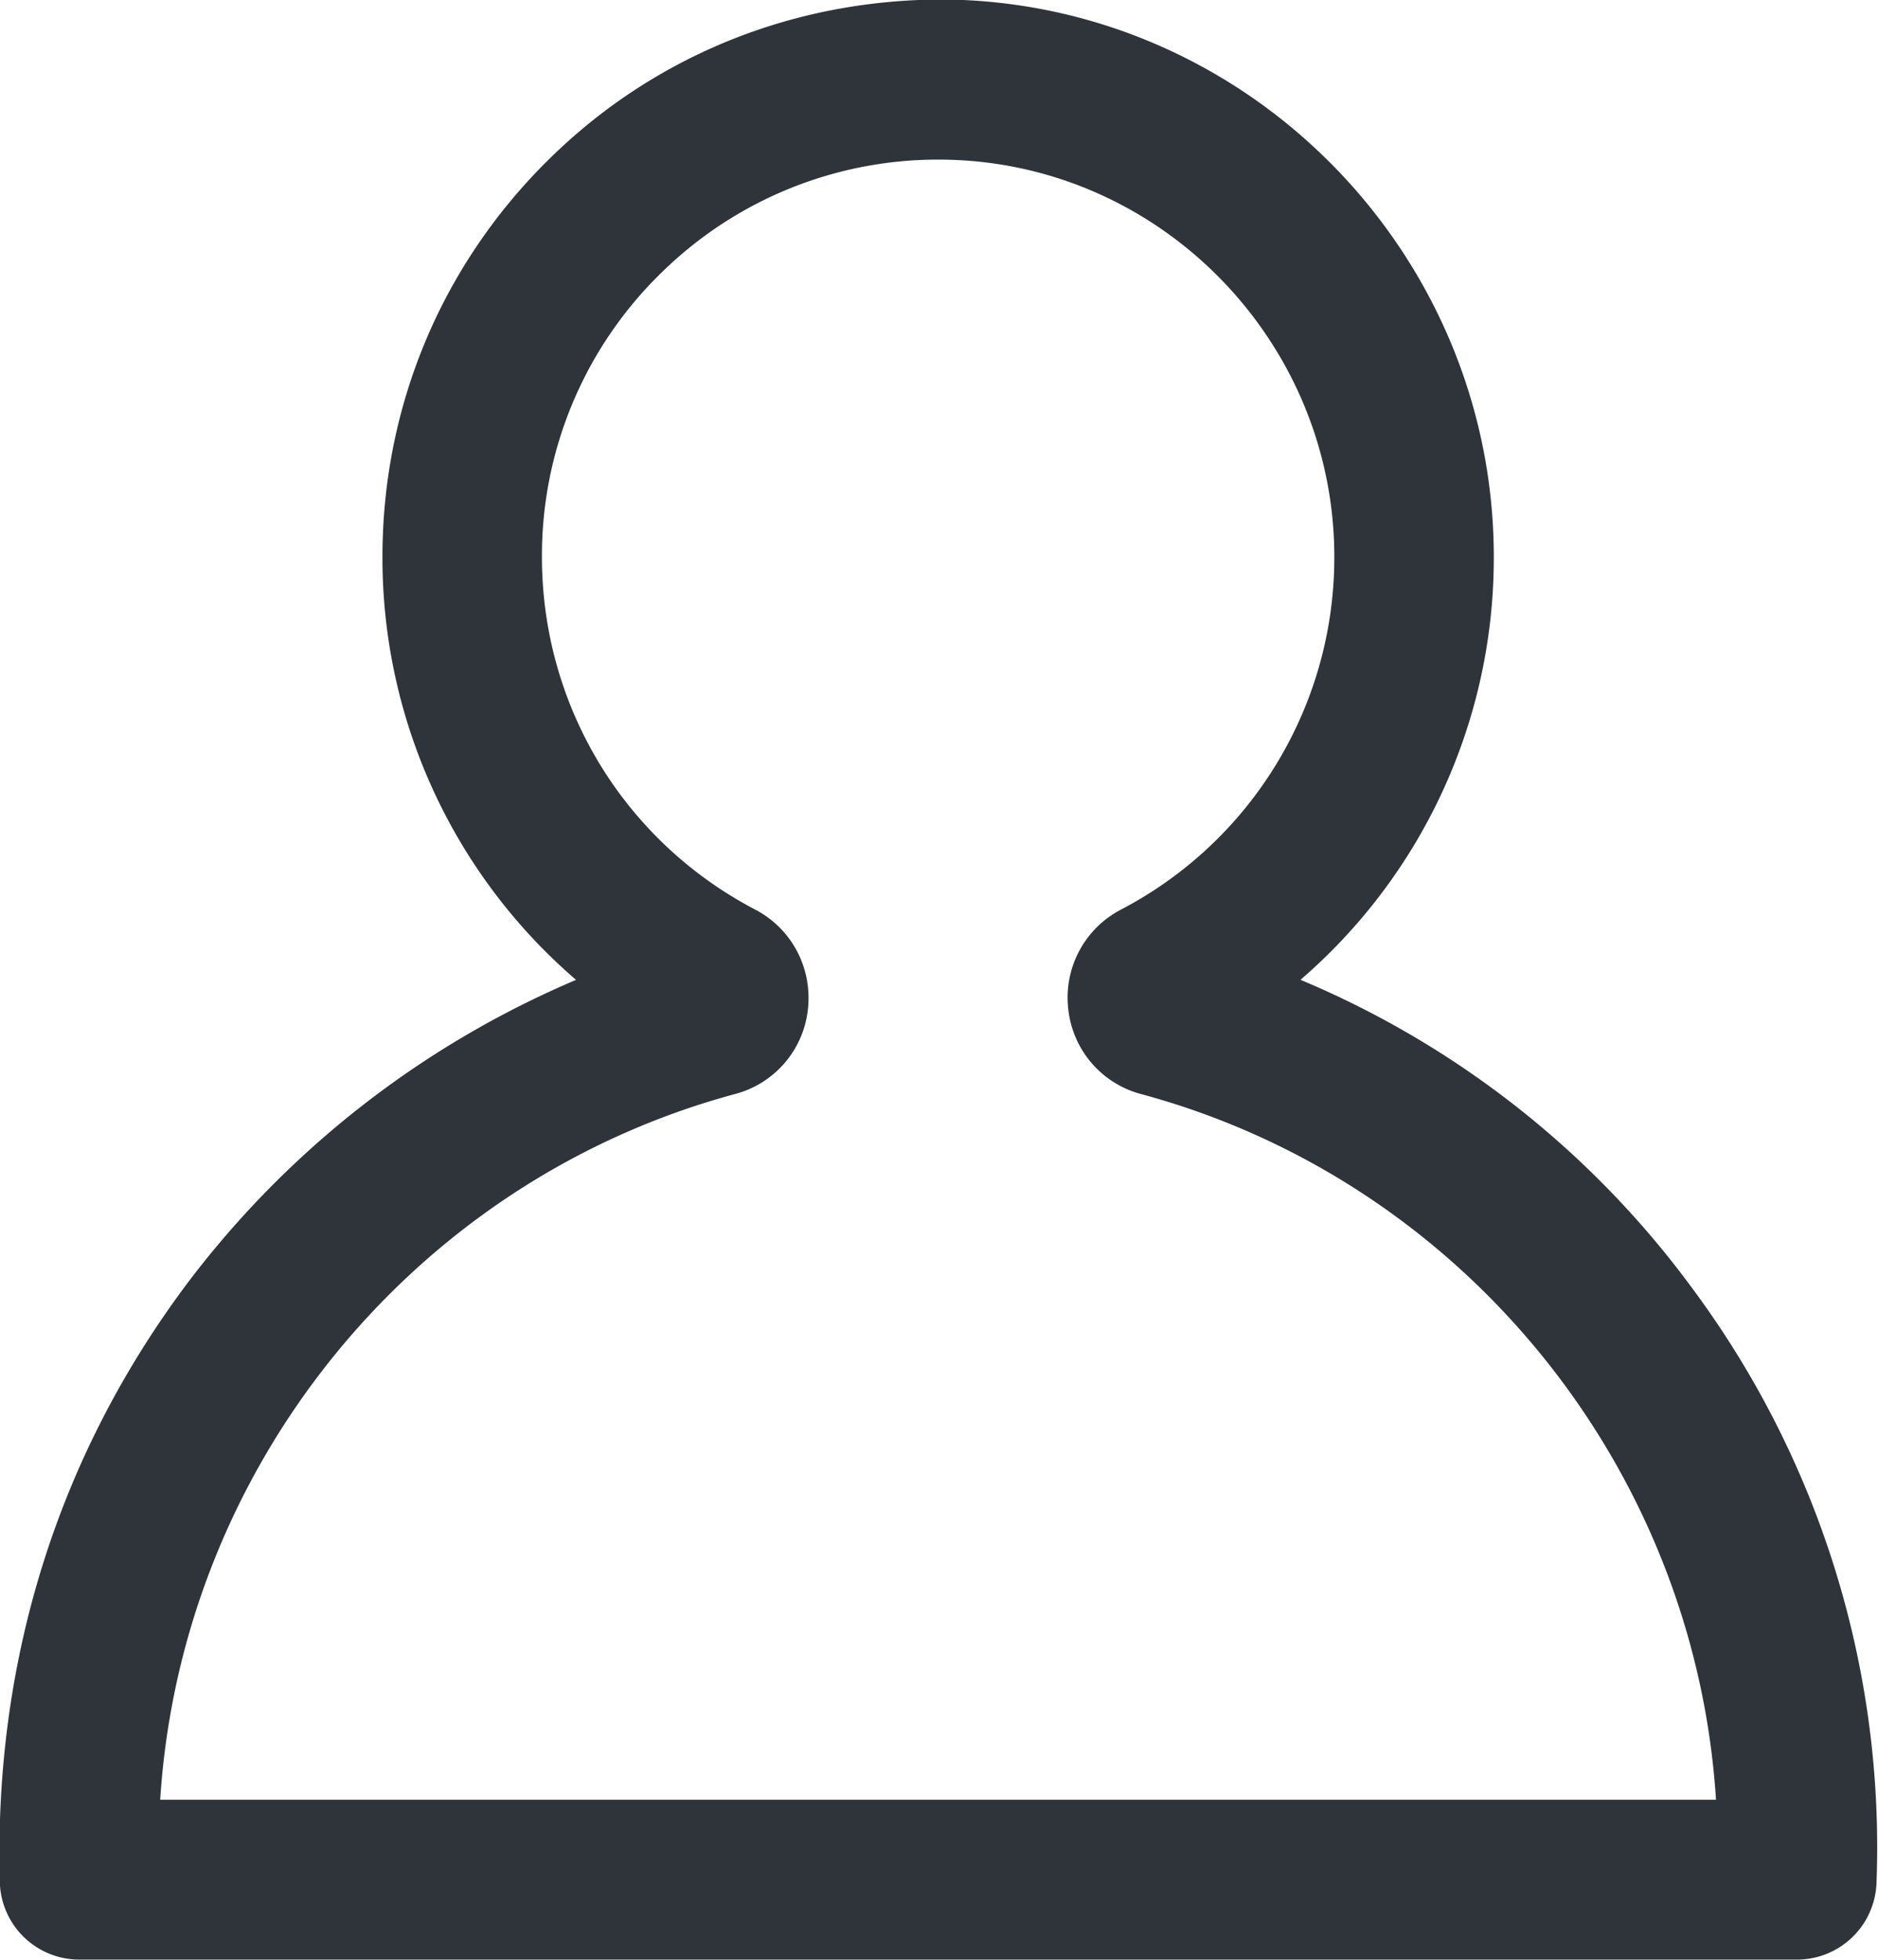 <svg xmlns="http://www.w3.org/2000/svg" width="23" height="24" viewBox="0 0 23 24"><g><g><path fill="#2f333a" d="M22.99 22.646c0 .125-.003.253-.008.404a.975.975 0 0 1-.977.948H.974a.974.974 0 0 1-.976-.944c-.076-2.74.727-5.257 2.317-7.366A11.679 11.679 0 0 1 7.055 12a6.815 6.815 0 0 1-2.371-5.18c0-1.85.729-3.587 2.053-4.883C8.06.64 9.81-.033 11.654-.005c3.716.088 6.695 3.196 6.64 6.929a6.818 6.818 0 0 1-2.367 5.075 11.43 11.43 0 0 1 4.794 3.772 11.483 11.483 0 0 1 2.269 6.875zM1.963 22.04h19.053c-.259-4.066-3.095-7.578-7.042-8.642a1.208 1.208 0 0 1-.891-1.044 1.214 1.214 0 0 1 .644-1.214 4.865 4.865 0 0 0 2.614-4.245c.04-2.66-2.084-4.877-4.733-4.939A4.83 4.83 0 0 0 8.1 3.34a4.834 4.834 0 0 0-1.463 3.48c0 1.821 1 3.475 2.61 4.318.448.234.702.712.648 1.217a1.207 1.207 0 0 1-.89 1.042c-3.948 1.064-6.785 4.576-7.043 8.642z"/></g></g></svg>